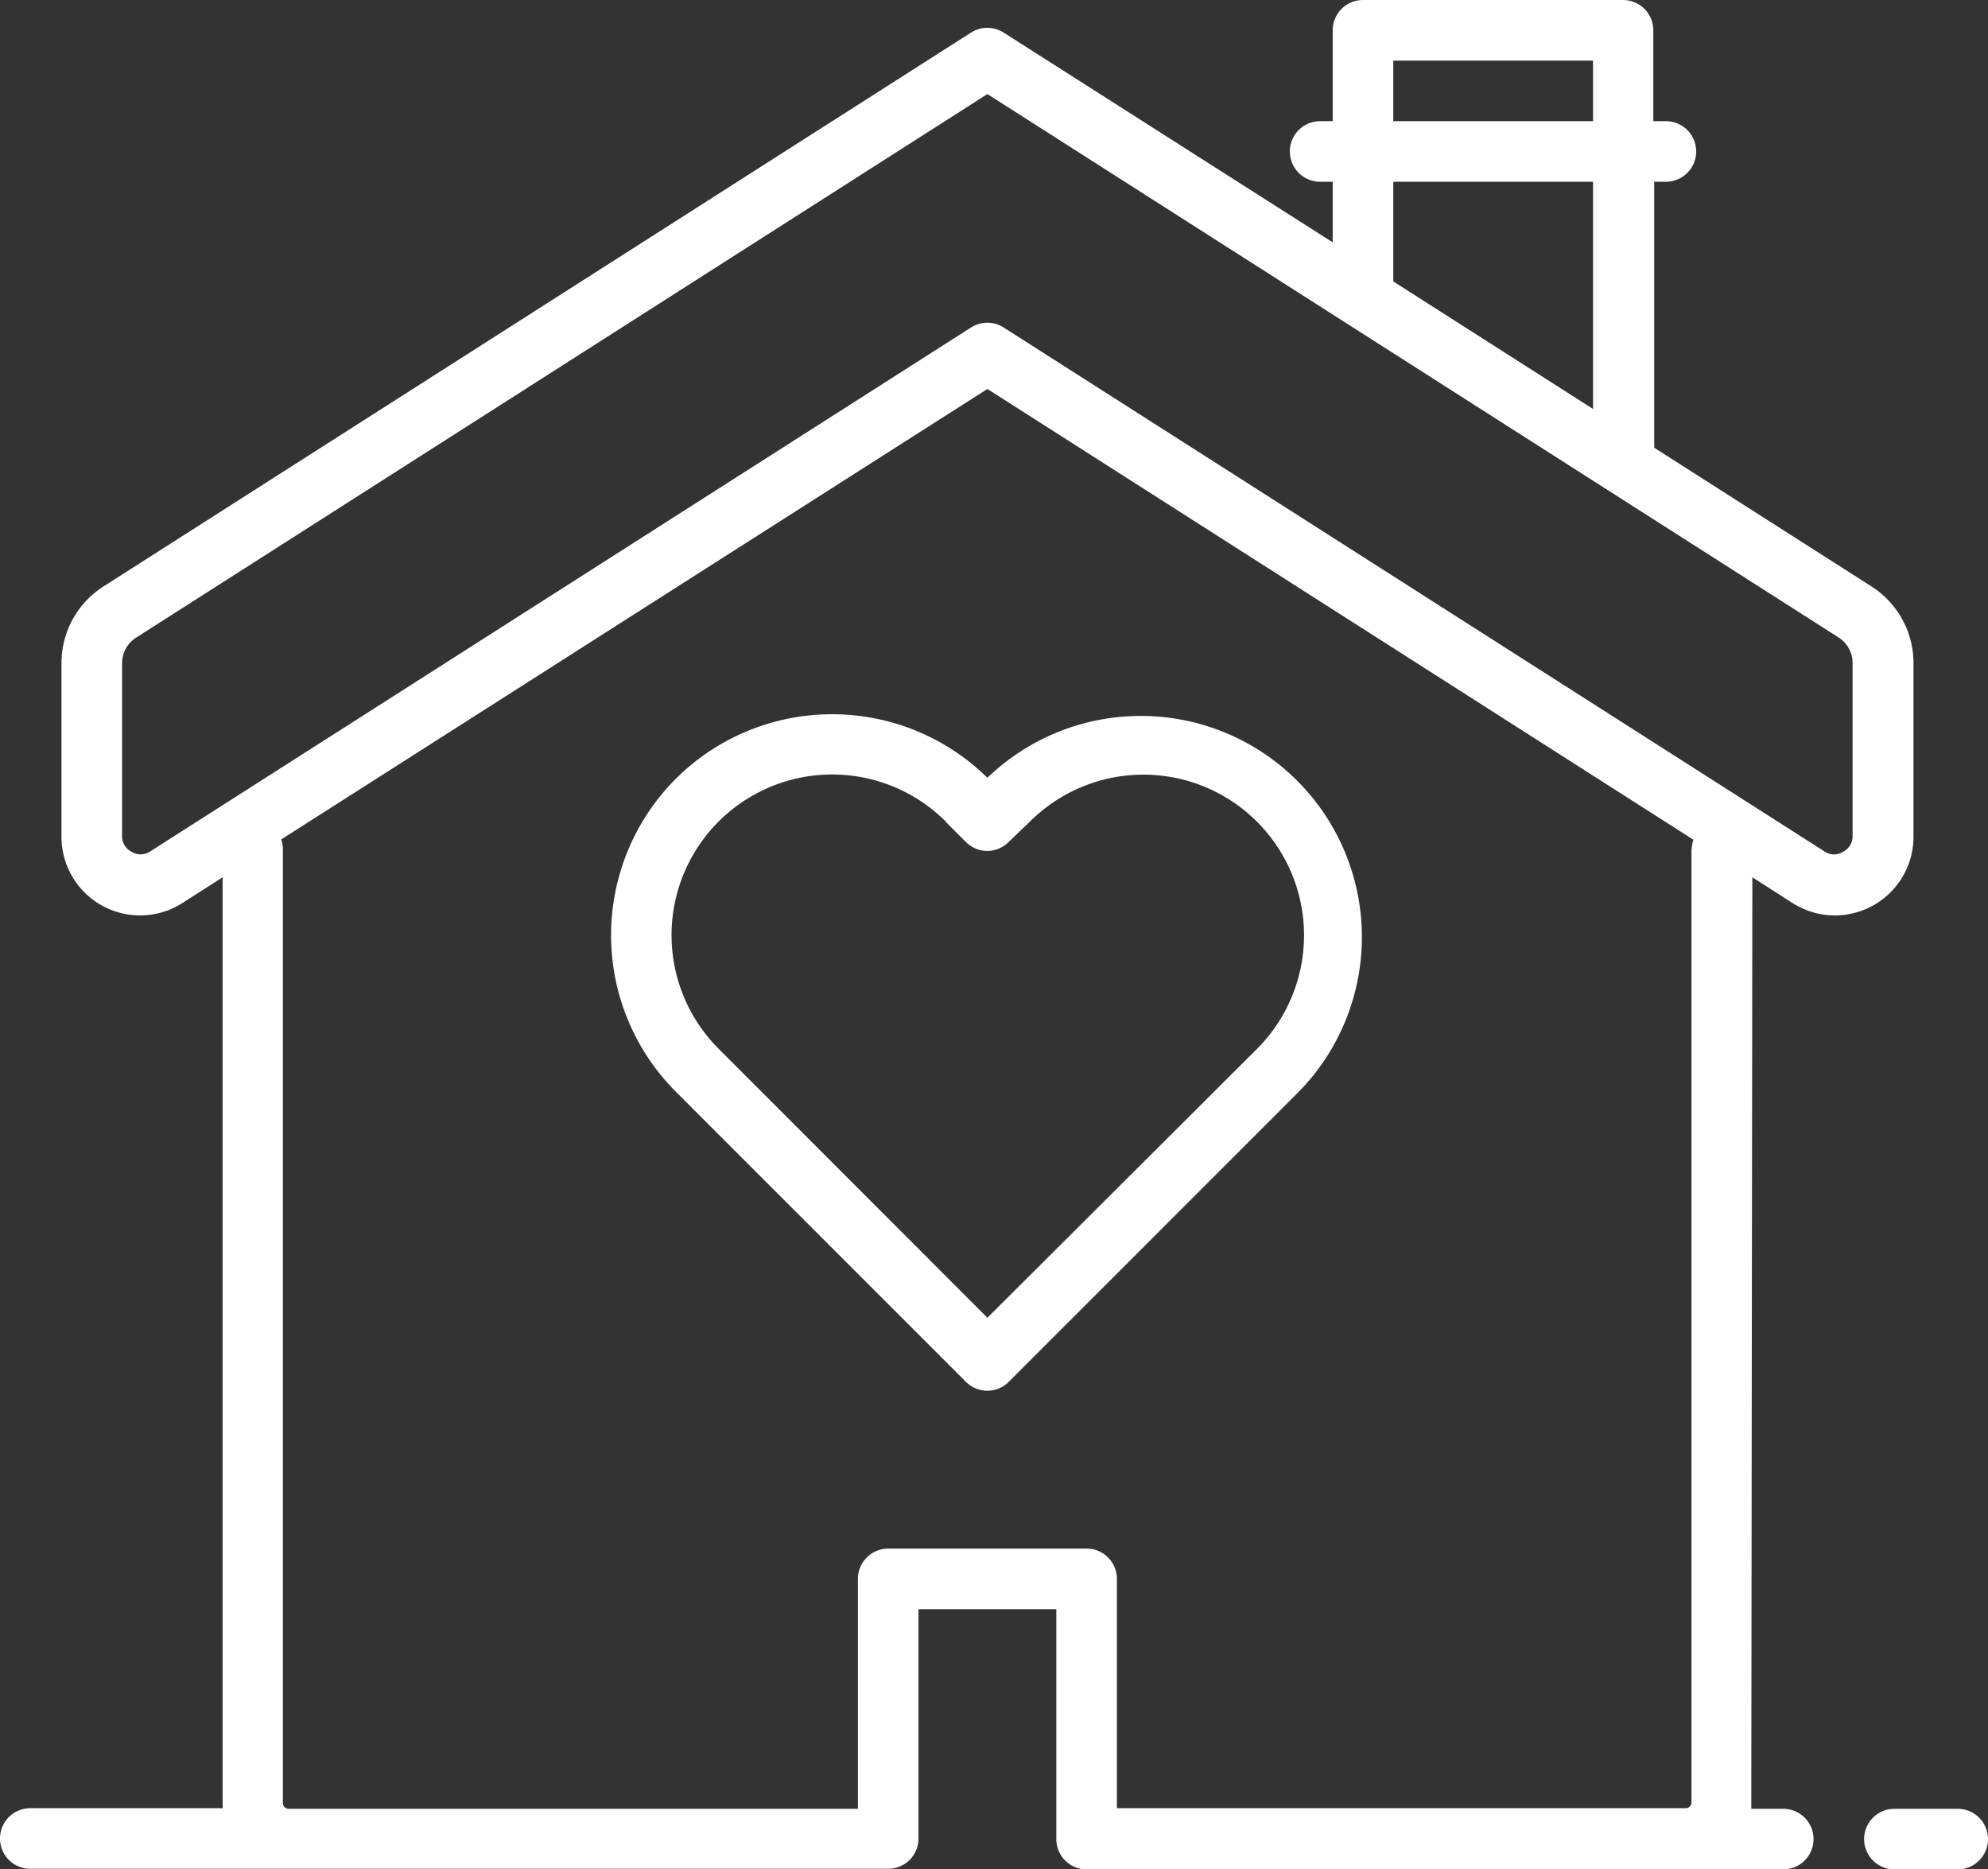 <?xml version="1.0"?>
<svg xmlns="http://www.w3.org/2000/svg" viewBox="0 0 131.27 123.42">
  <rect x="0" y="0" width="131.27" height="123.42" fill="#333333" stroke="none"/>
  <defs>
    <style>.cls-1{fill:#fff;}</style>
  </defs>
  <title>homess</title>
  <g id="Layer_2" data-name="Layer 2">
    <g id="Layer_1-2" data-name="Layer 1">
      <path class="cls-1" d="M44.62,51.42a14.62,14.62,0,0,0,0,20.65L63.78,91.23a2,2,0,0,0,2.83,0L85.77,72.07A14.6,14.6,0,0,0,65.2,51.35,14.63,14.63,0,0,0,44.62,51.42Zm17.82,2.83,1.34,1.34a2,2,0,0,0,1.41.59h0a2,2,0,0,0,1.41-.59L68,54.25a10.6,10.6,0,0,1,15,15L65.2,87,47.45,69.24a10.6,10.6,0,0,1,15-15Zm53.27,3.67,2.64,1.69a5.19,5.19,0,0,0,8-4.38V43.78a6,6,0,0,0-2.77-5.06l-14.35-9.16V12H110a2,2,0,0,0,0-4h-.83V2a2,2,0,0,0-2-2H90a2,2,0,0,0-2,2V8h-.83a2,2,0,0,0,0,4H88v4L66.27,2.15a2,2,0,0,0-2.15,0L6.83,38.72a6,6,0,0,0-2.77,5.06V55.23a5.19,5.19,0,0,0,8,4.38l2.64-1.69V119c0,.13,0,.26,0,.38H2a2,2,0,0,0,0,4H58.65a2,2,0,0,0,2-2V106.24h9.1v15.18a2,2,0,0,0,2,2h46a2,2,0,0,0,0-4h-2.11c0-.12,0-.25,0-.38ZM92,4h13.19V8H92Zm0,8h13.19V27L92,18.58Zm19.69,44v63a.38.38,0,0,1-.38.38H73.75V104.24a2,2,0,0,0-2-2H58.65a2,2,0,0,0-2,2v15.18H19.07a.38.38,0,0,1-.39-.38v-63a1.8,1.8,0,0,0-.11-.62L65.2,25.68l46.62,29.76A1.84,1.84,0,0,0,111.71,56.06ZM66.27,21.62a2,2,0,0,0-2.15,0L9.89,56.23a1.13,1.13,0,0,1-1.21,0,1.14,1.14,0,0,1-.62-1V43.78A2,2,0,0,1,9,42.09L65.2,6.21l56.21,35.88a2,2,0,0,1,.92,1.69V55.23a1.14,1.14,0,0,1-.62,1,1.12,1.12,0,0,1-1.21,0Zm63,97.8h-4.18a2,2,0,0,0,0,4h4.18a2,2,0,0,0,0-4Z"/>
    </g>
  </g>
</svg>
